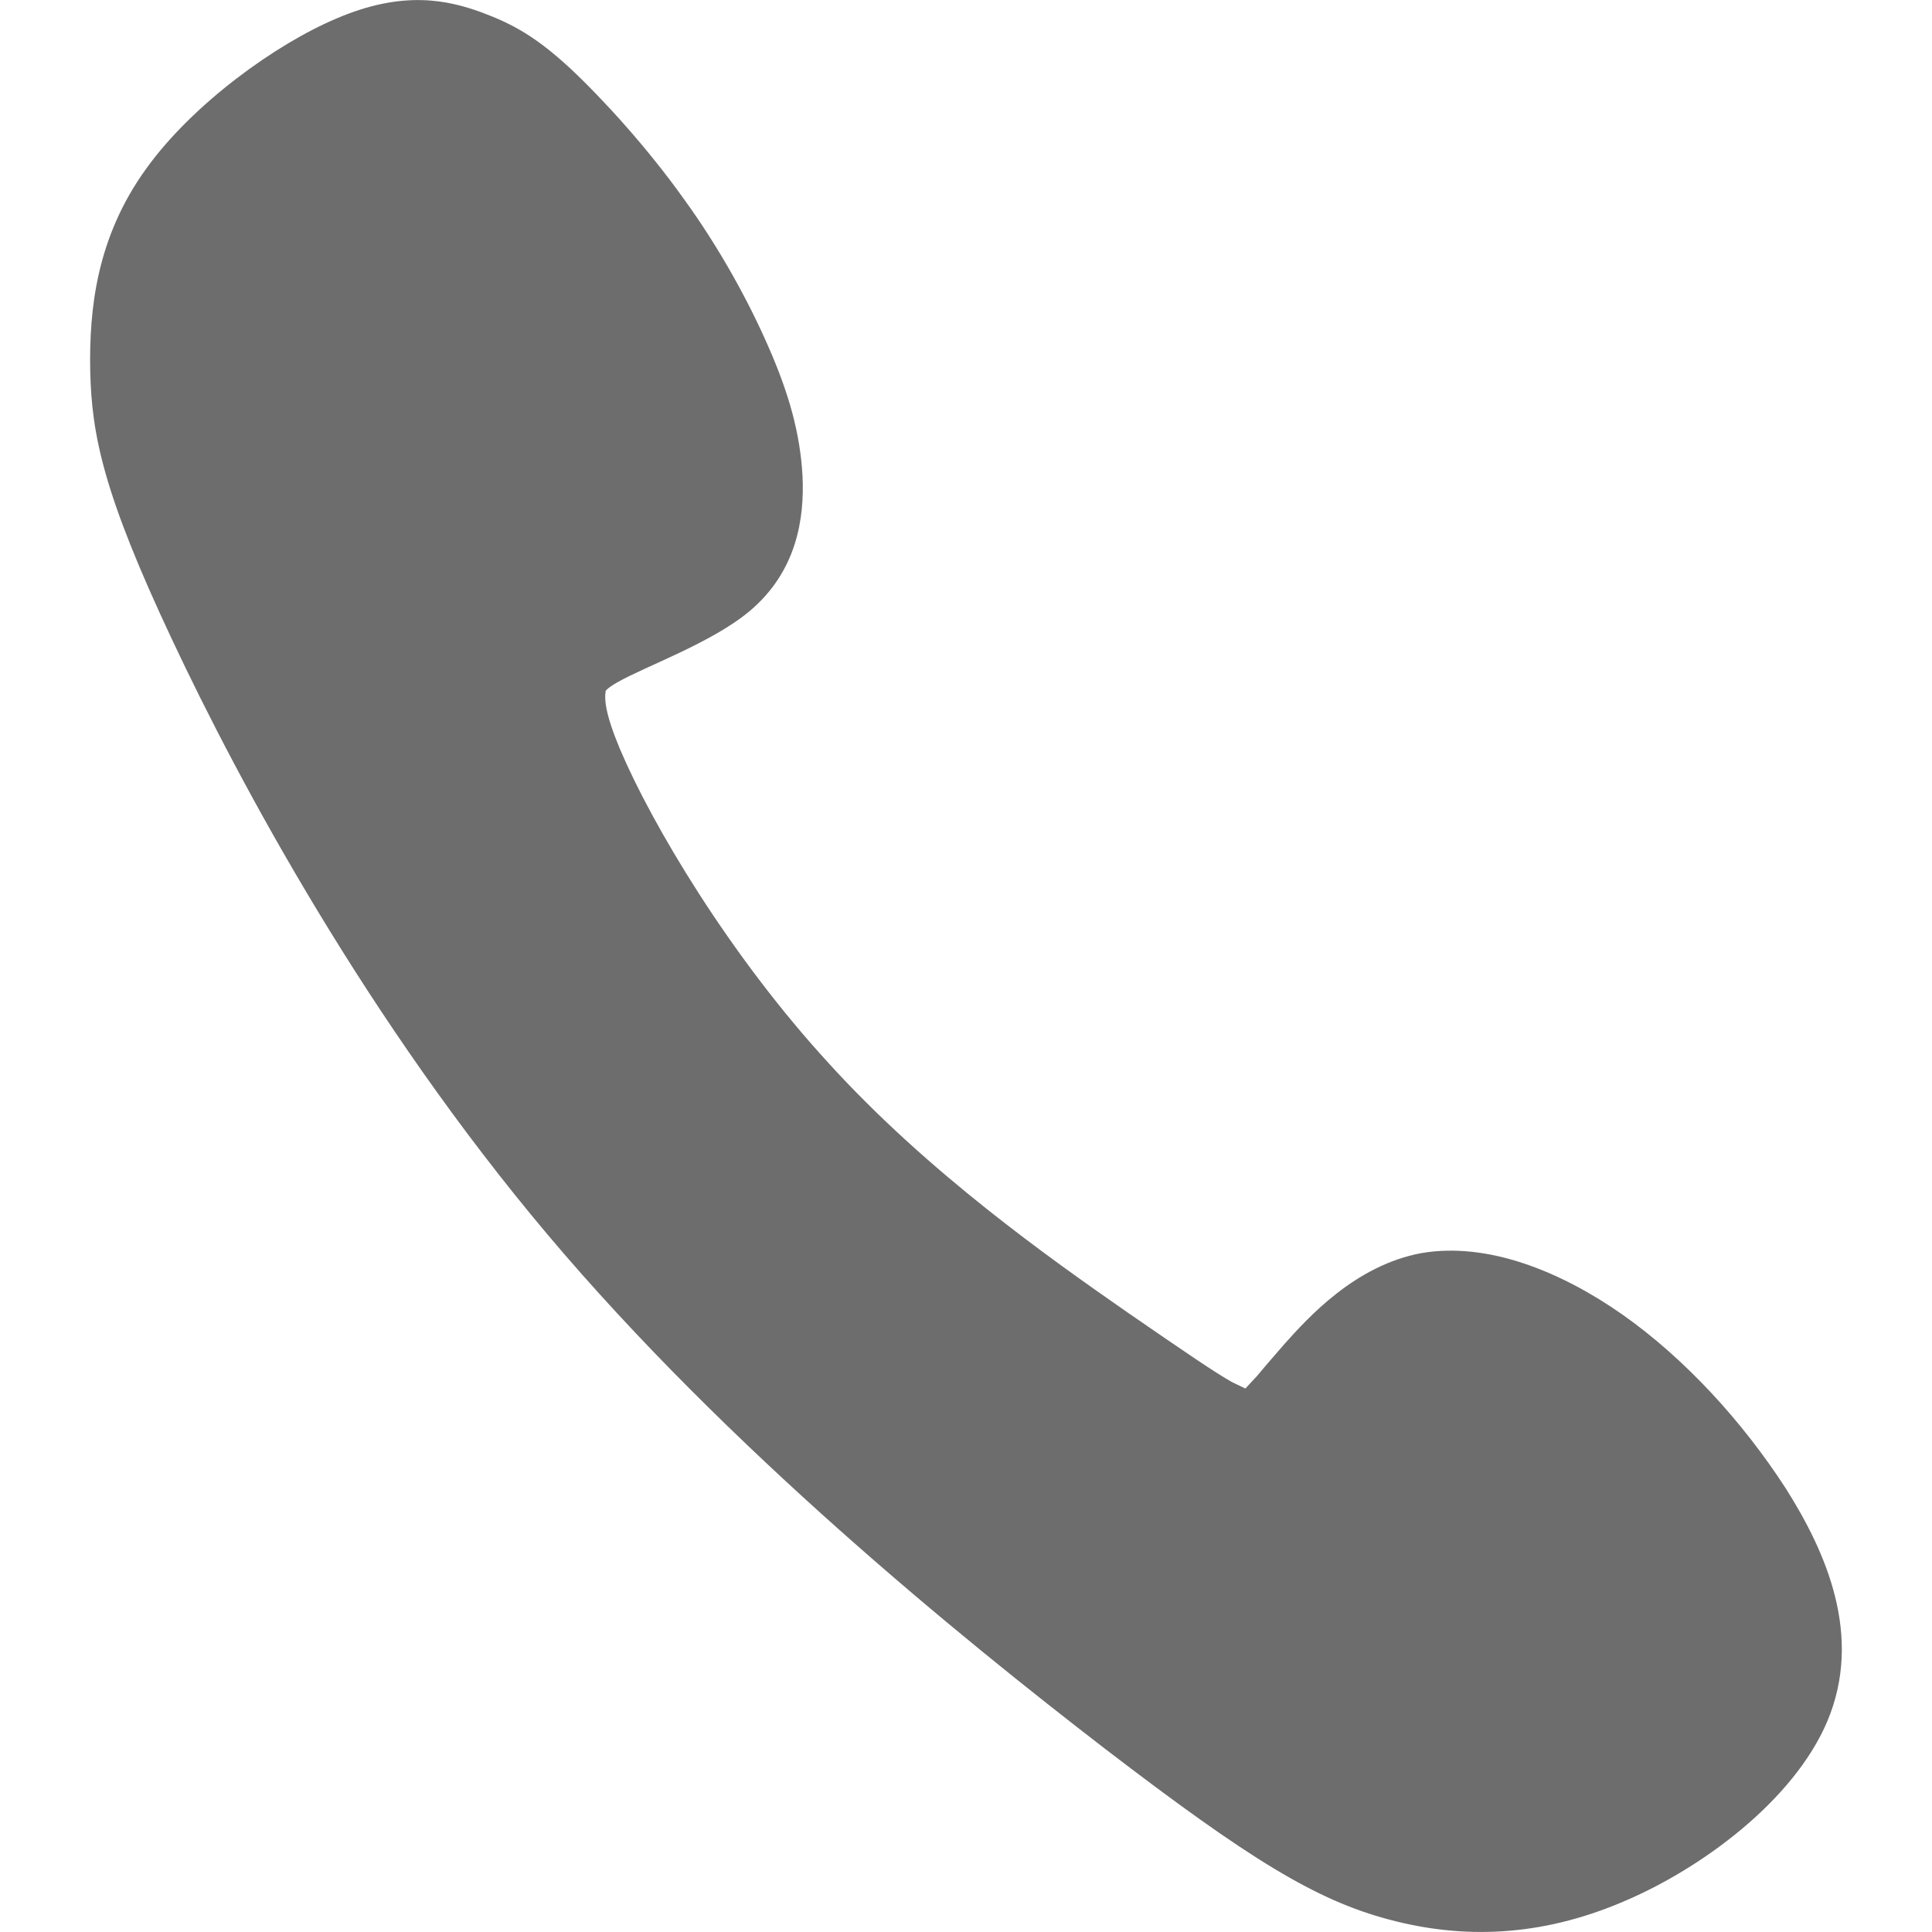 <?xml version="1.0" encoding="utf-8"?>
<!-- Generator: Adobe Illustrator 16.0.0, SVG Export Plug-In . SVG Version: 6.00 Build 0)  -->
<!DOCTYPE svg PUBLIC "-//W3C//DTD SVG 1.1//EN" "http://www.w3.org/Graphics/SVG/1.1/DTD/svg11.dtd">
<svg version="1.1"
	 id="svg2" xmlns:sodipodi="http://sodipodi.sourceforge.net/DTD/sodipodi-0.dtd" xmlns:dc="http://purl.org/dc/elements/1.1/" xmlns:inkscape="http://www.inkscape.org/namespaces/inkscape" xmlns:rdf="http://www.w3.org/1999/02/22-rdf-syntax-ns#" xmlns:svg="http://www.w3.org/2000/svg" xmlns:cc="http://creativecommons.org/ns#"
	 xmlns="http://www.w3.org/2000/svg" xmlns:xlink="http://www.w3.org/1999/xlink" x="0px" y="0px" width="26px" height="26px"
	 viewBox="0 0 26 26" enable-background="new 0 0 26 26" xml:space="preserve">
<script  id="script3301" xlink:href=""></script>
<script  id="script3299" xlink:href=""></script>
<path id="path3538" fill="#6D6D6D" d="M18.696,25.833c-0.987-0.26-1.885-0.812-3.823-2.297c-1.953-1.504-5.074-4.04-7.5-6.917
	C4.946,13.74,3.23,10.554,2.313,8.602c-0.92-1.956-1.08-2.743-1.099-3.618C1.2,4.167,1.296,3.199,1.966,2.272
	c0.628-0.875,1.748-1.68,2.562-2.023C5.434-0.14,6.037,0.006,6.477,0.165c0.421,0.156,0.738,0.33,1.201,0.759
	C8.111,1.33,8.708,1.984,9.197,2.669c0.496,0.684,0.884,1.399,1.149,2.009c0.27,0.616,0.423,1.156,0.454,1.729
	c0.027,0.569-0.076,1.279-0.707,1.813C9.584,8.649,8.691,8.964,8.309,9.182C8.234,9.225,8.191,9.255,8.152,9.293
	C8.13,9.413,8.148,9.614,8.343,10.08c0.426,1.007,1.476,2.78,2.818,4.238c1.328,1.459,2.953,2.606,3.995,3.332
	c0.817,0.564,1.202,0.825,1.426,0.951l0.178,0.085l0.154-0.166c0.079-0.095,0.193-0.229,0.375-0.437
	c0.316-0.352,0.947-1.053,1.838-1.219c0.893-0.154,1.876,0.246,2.7,0.822c0.846,0.594,1.621,1.443,2.201,2.338
	c0.553,0.871,1.045,1.999,0.562,3.143c-0.451,1.062-1.69,1.98-2.746,2.425C20.725,26.07,19.68,26.096,18.696,25.833z"/>
</svg>
